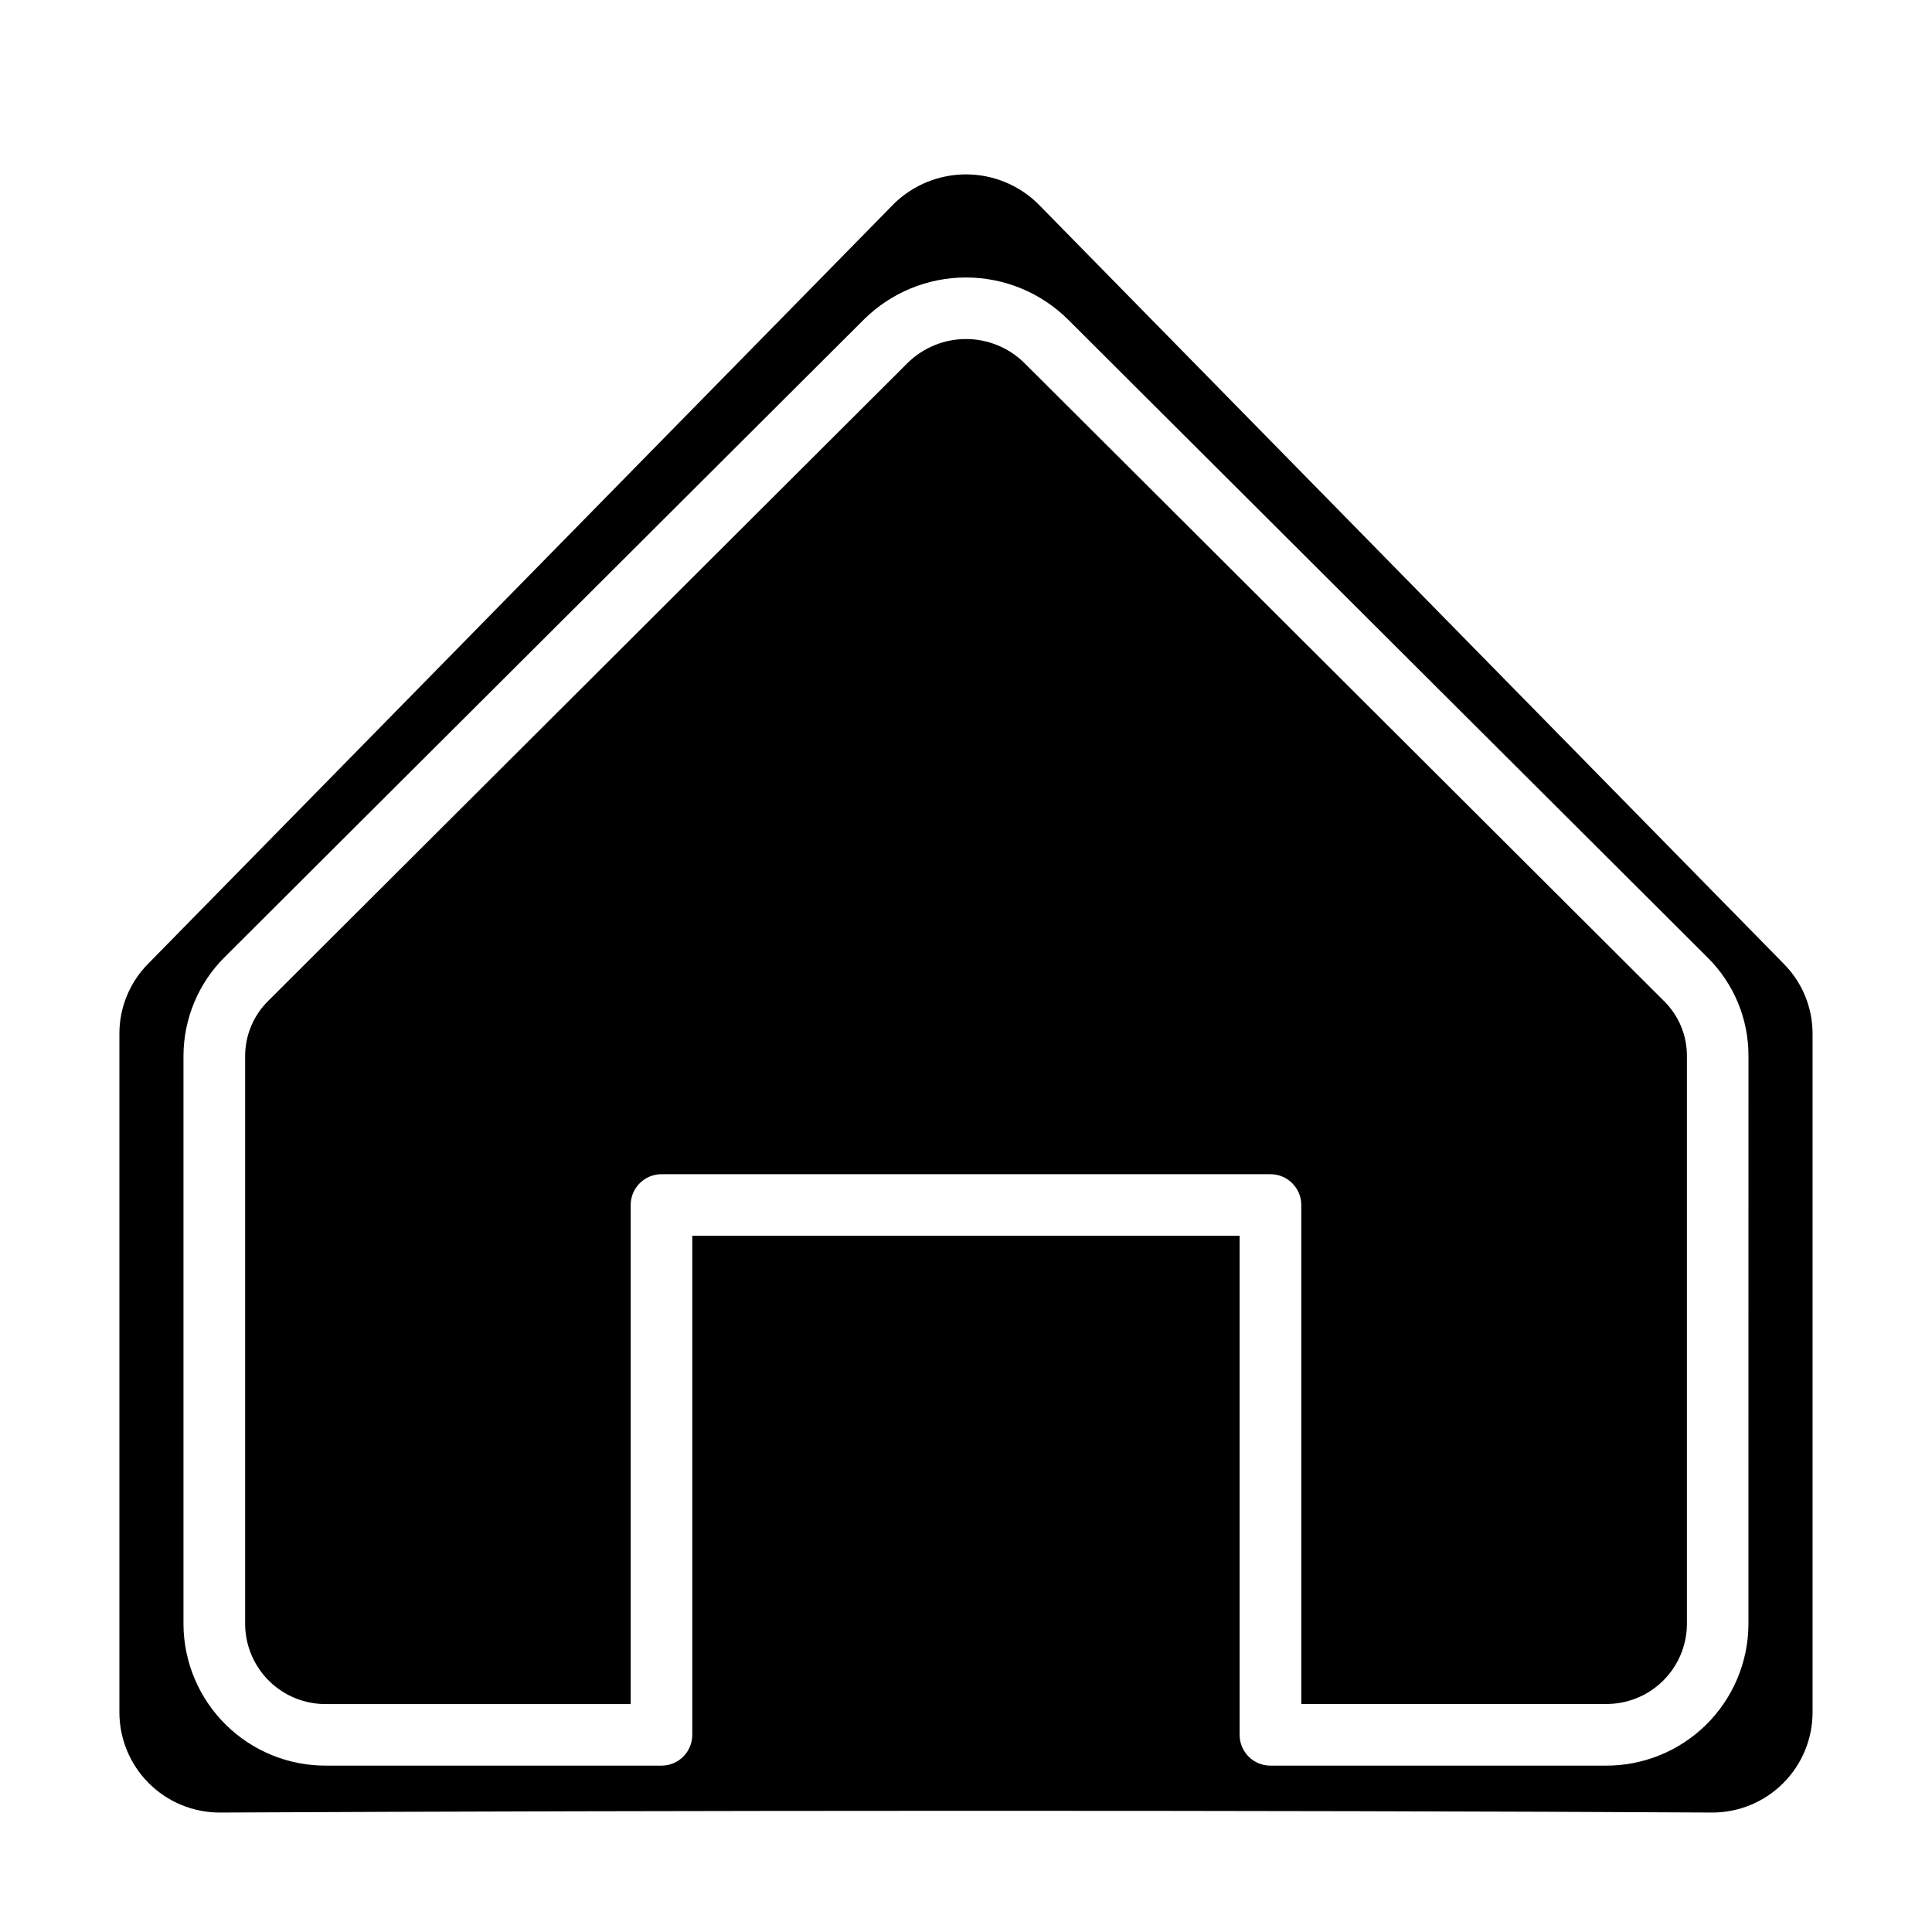 <?xml version="1.0" encoding="UTF-8"?>
<!-- Uploaded to: ICON Repo, www.iconrepo.com, Generator: ICON Repo Mixer Tools -->
<svg fill="#000000" width="800px" height="800px" version="1.1" viewBox="144 144 512 512" xmlns="http://www.w3.org/2000/svg">
 <path d="m584.99 409.3c3.906 3.848 6.09 9.109 6.059 14.594v150.69c-0.082 5.641-2.398 11.016-6.438 14.953-4.043 3.934-9.48 6.106-15.121 6.039h-80.633v-132.25c-0.016-4.504-3.668-8.148-8.172-8.148h-161.38c-4.512 0-8.168 3.66-8.168 8.172v132.25h-80.609c-5.644 0.066-11.082-2.106-15.121-6.039-4.043-3.938-6.359-9.312-6.441-14.953v-150.79c0.012-5.469 2.203-10.711 6.094-14.555l169.46-169.07c4.121-4.062 9.68-6.344 15.473-6.344 5.789 0 11.348 2.281 15.473 6.344zm39.359 8.723v179.75c-0.004 7.043-2.801 13.797-7.777 18.777-4.977 4.981-11.727 7.785-18.766 7.793-116.59-0.652-278.84-0.574-395.62 0-7.043-0.008-13.793-2.812-18.77-7.793-4.977-4.981-7.773-11.734-7.777-18.777v-179.75c-0.027-6.977 2.719-13.676 7.629-18.629l197.72-201.48c5.09-4.938 11.906-7.699 19-7.699s13.906 2.762 18.996 7.699l197.75 201.52v0.004c4.898 4.941 7.637 11.625 7.613 18.586zm-16.988 5.871c0.047-9.844-3.883-19.289-10.895-26.199l-169.48-169.07c-7.191-7.106-16.891-11.09-26.996-11.09-10.109 0-19.809 3.984-27 11.09l-169.44 169.01c-6.969 6.922-10.898 16.336-10.926 26.16v150.79c0.086 9.969 4.125 19.5 11.23 26.5 7.102 7 16.695 10.891 26.668 10.828h88.777c2.168 0 4.246-0.863 5.777-2.394s2.391-3.609 2.387-5.777v-132.25h145.05v132.25c-0.004 2.168 0.855 4.246 2.387 5.777s3.609 2.394 5.777 2.394h88.781c9.973 0.062 19.562-3.828 26.668-10.828 7.102-7 11.141-16.531 11.227-26.5z"/>
</svg>